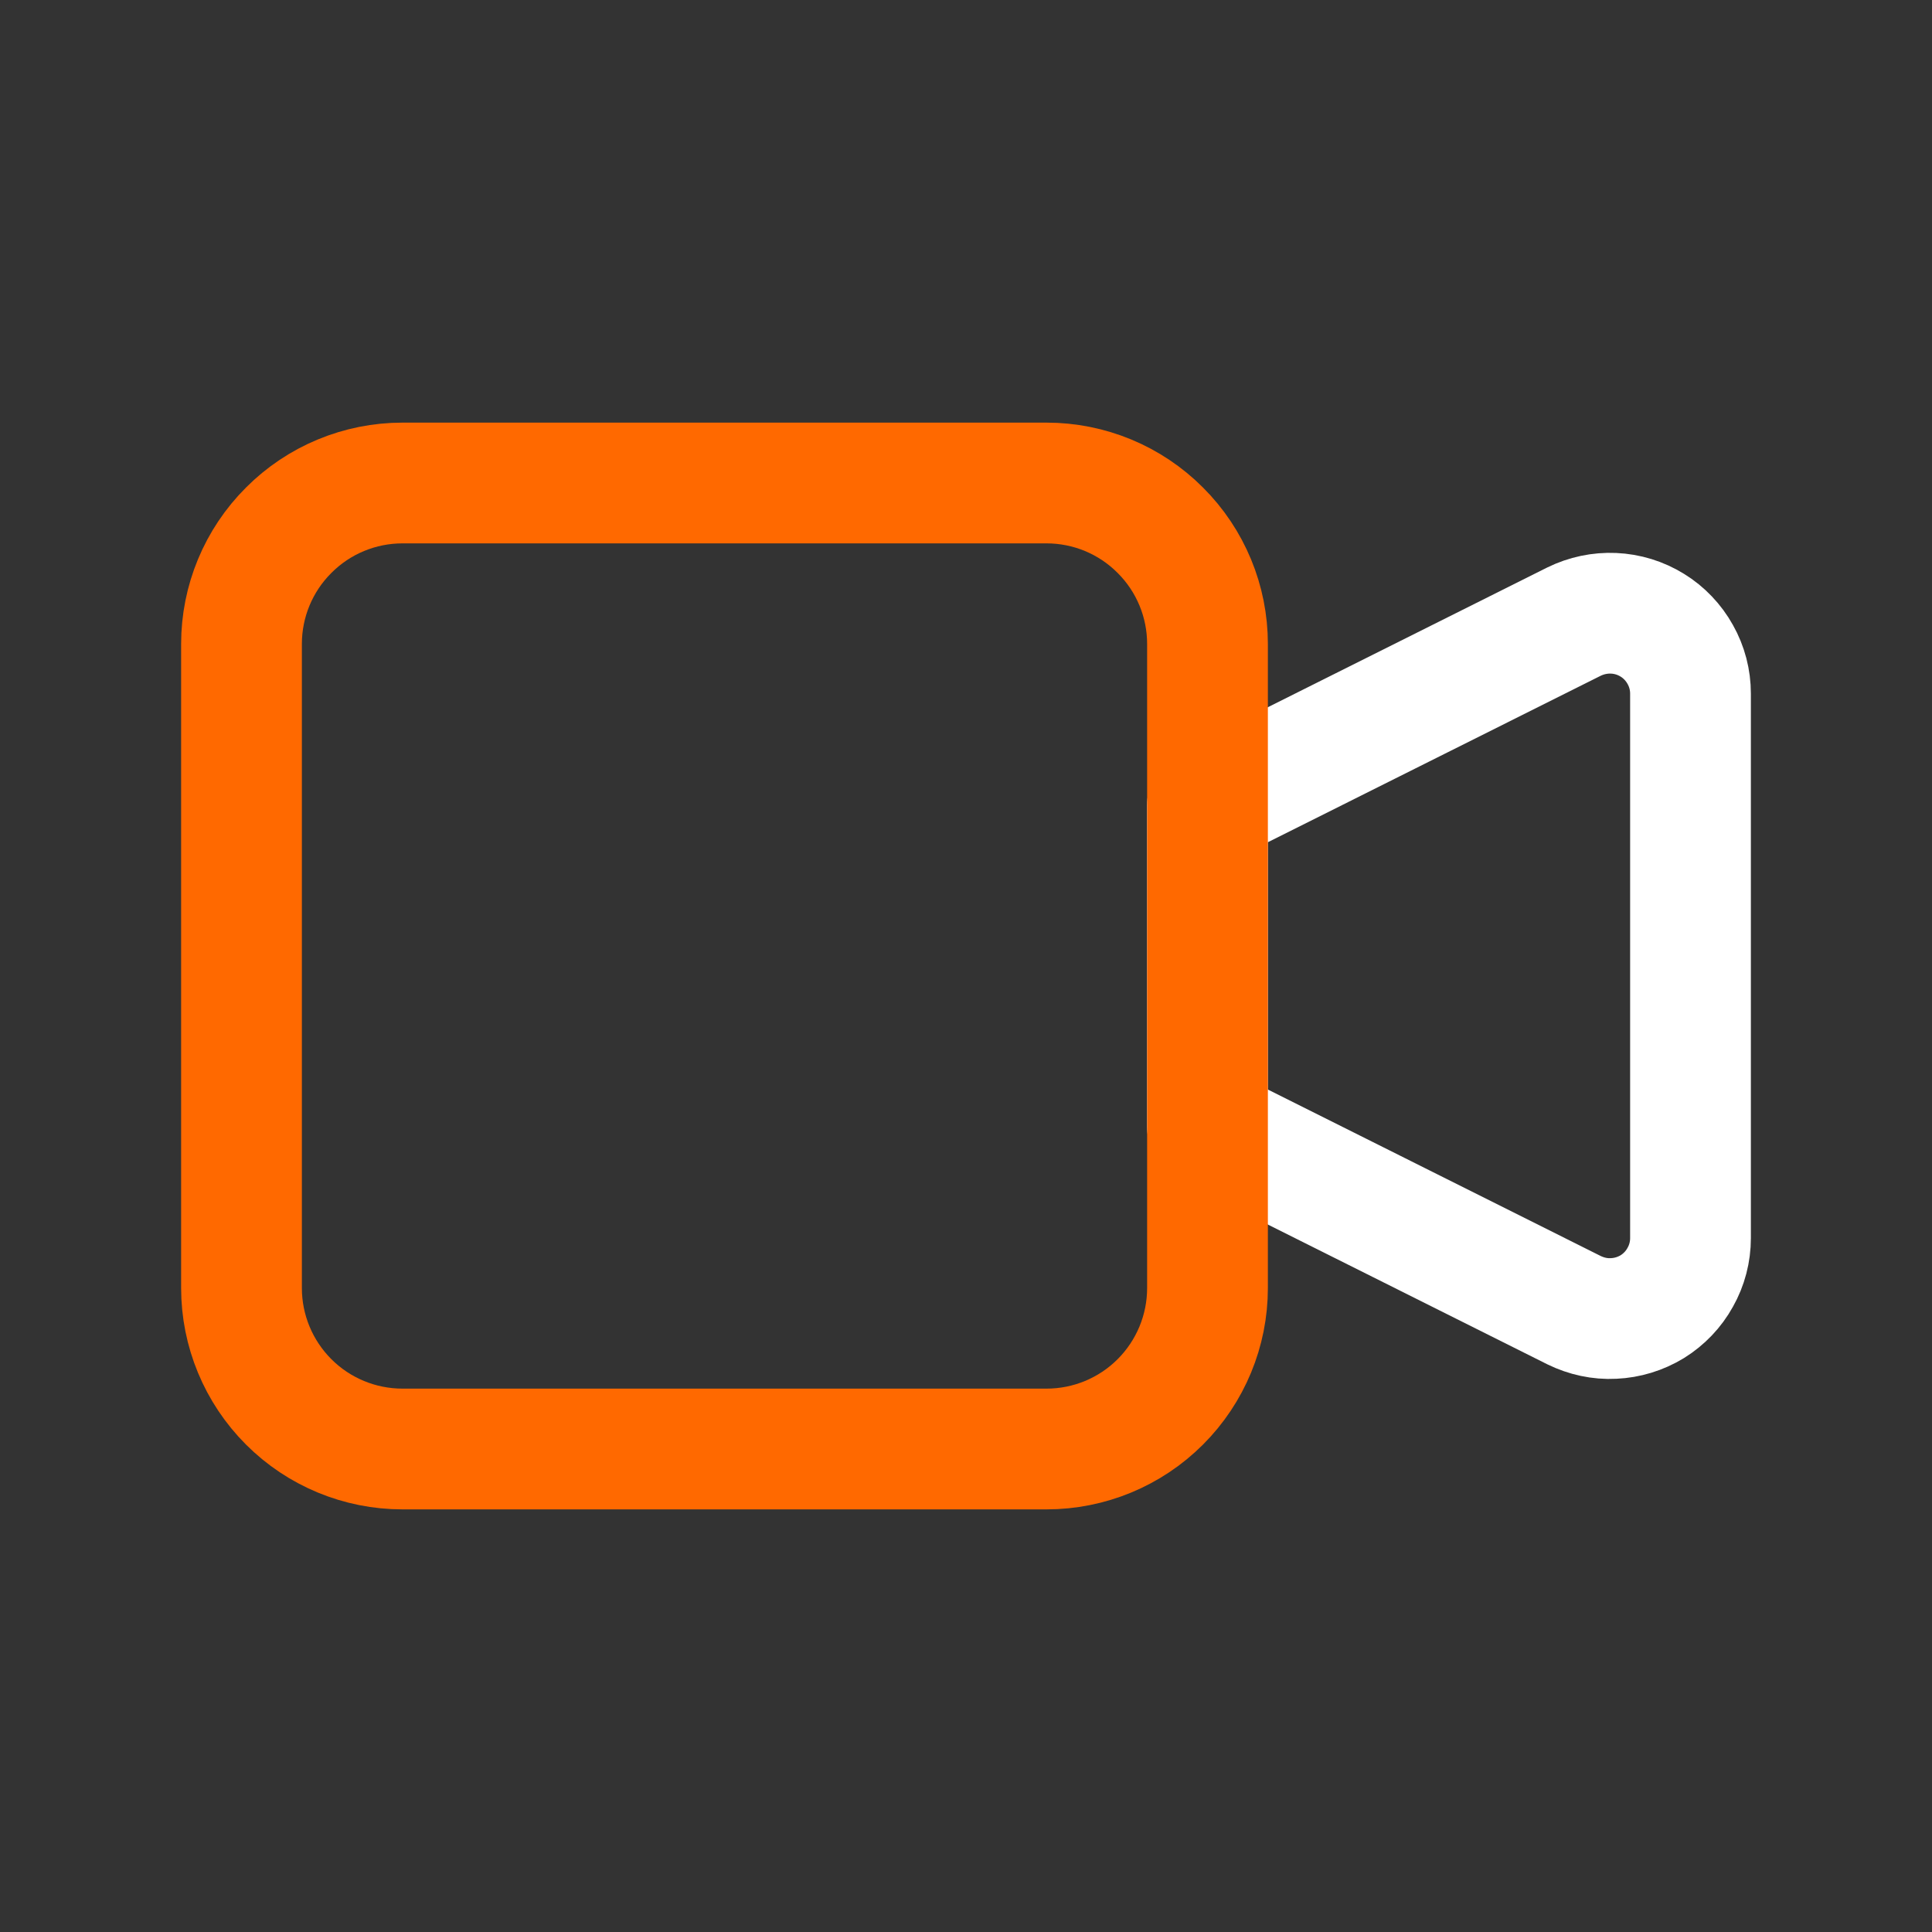 <svg width="16" height="16" viewBox="0 0 16 16" fill="none" xmlns="http://www.w3.org/2000/svg">
<rect x="0" y="0" width="16" height="16" fill="#333333" stroke="none"/>
<g clip-path="url(#clip0_431_22255)">
<path d="M10 6.666L13.035 5.148C13.137 5.098 13.25 5.074 13.363 5.079C13.477 5.084 13.587 5.118 13.684 5.178C13.78 5.237 13.86 5.321 13.915 5.42C13.971 5.519 14 5.631 14 5.744V10.254C14 10.367 13.971 10.479 13.915 10.578C13.86 10.678 13.78 10.761 13.684 10.821C13.587 10.88 13.477 10.914 13.363 10.919C13.25 10.925 13.137 10.9 13.035 10.85L10 9.332V6.666Z" stroke="white" stroke-linecap="round" stroke-linejoin="round"/>
<path d="M2 5.333C2 4.98 2.14 4.641 2.391 4.391C2.641 4.14 2.98 4 3.333 4H8.667C9.02 4 9.359 4.14 9.609 4.391C9.86 4.641 10 4.98 10 5.333V10.667C10 11.02 9.86 11.359 9.609 11.61C9.359 11.86 9.02 12 8.667 12H3.333C2.98 12 2.641 11.86 2.391 11.61C2.14 11.359 2 11.02 2 10.667V5.333Z" stroke="#FF6900" stroke-linecap="round" stroke-linejoin="round"/>
</g>
<defs>
<clipPath id="clip0_431_22255">
<rect width="16" height="16" fill="white"/>
</clipPath>
</defs>
</svg>
